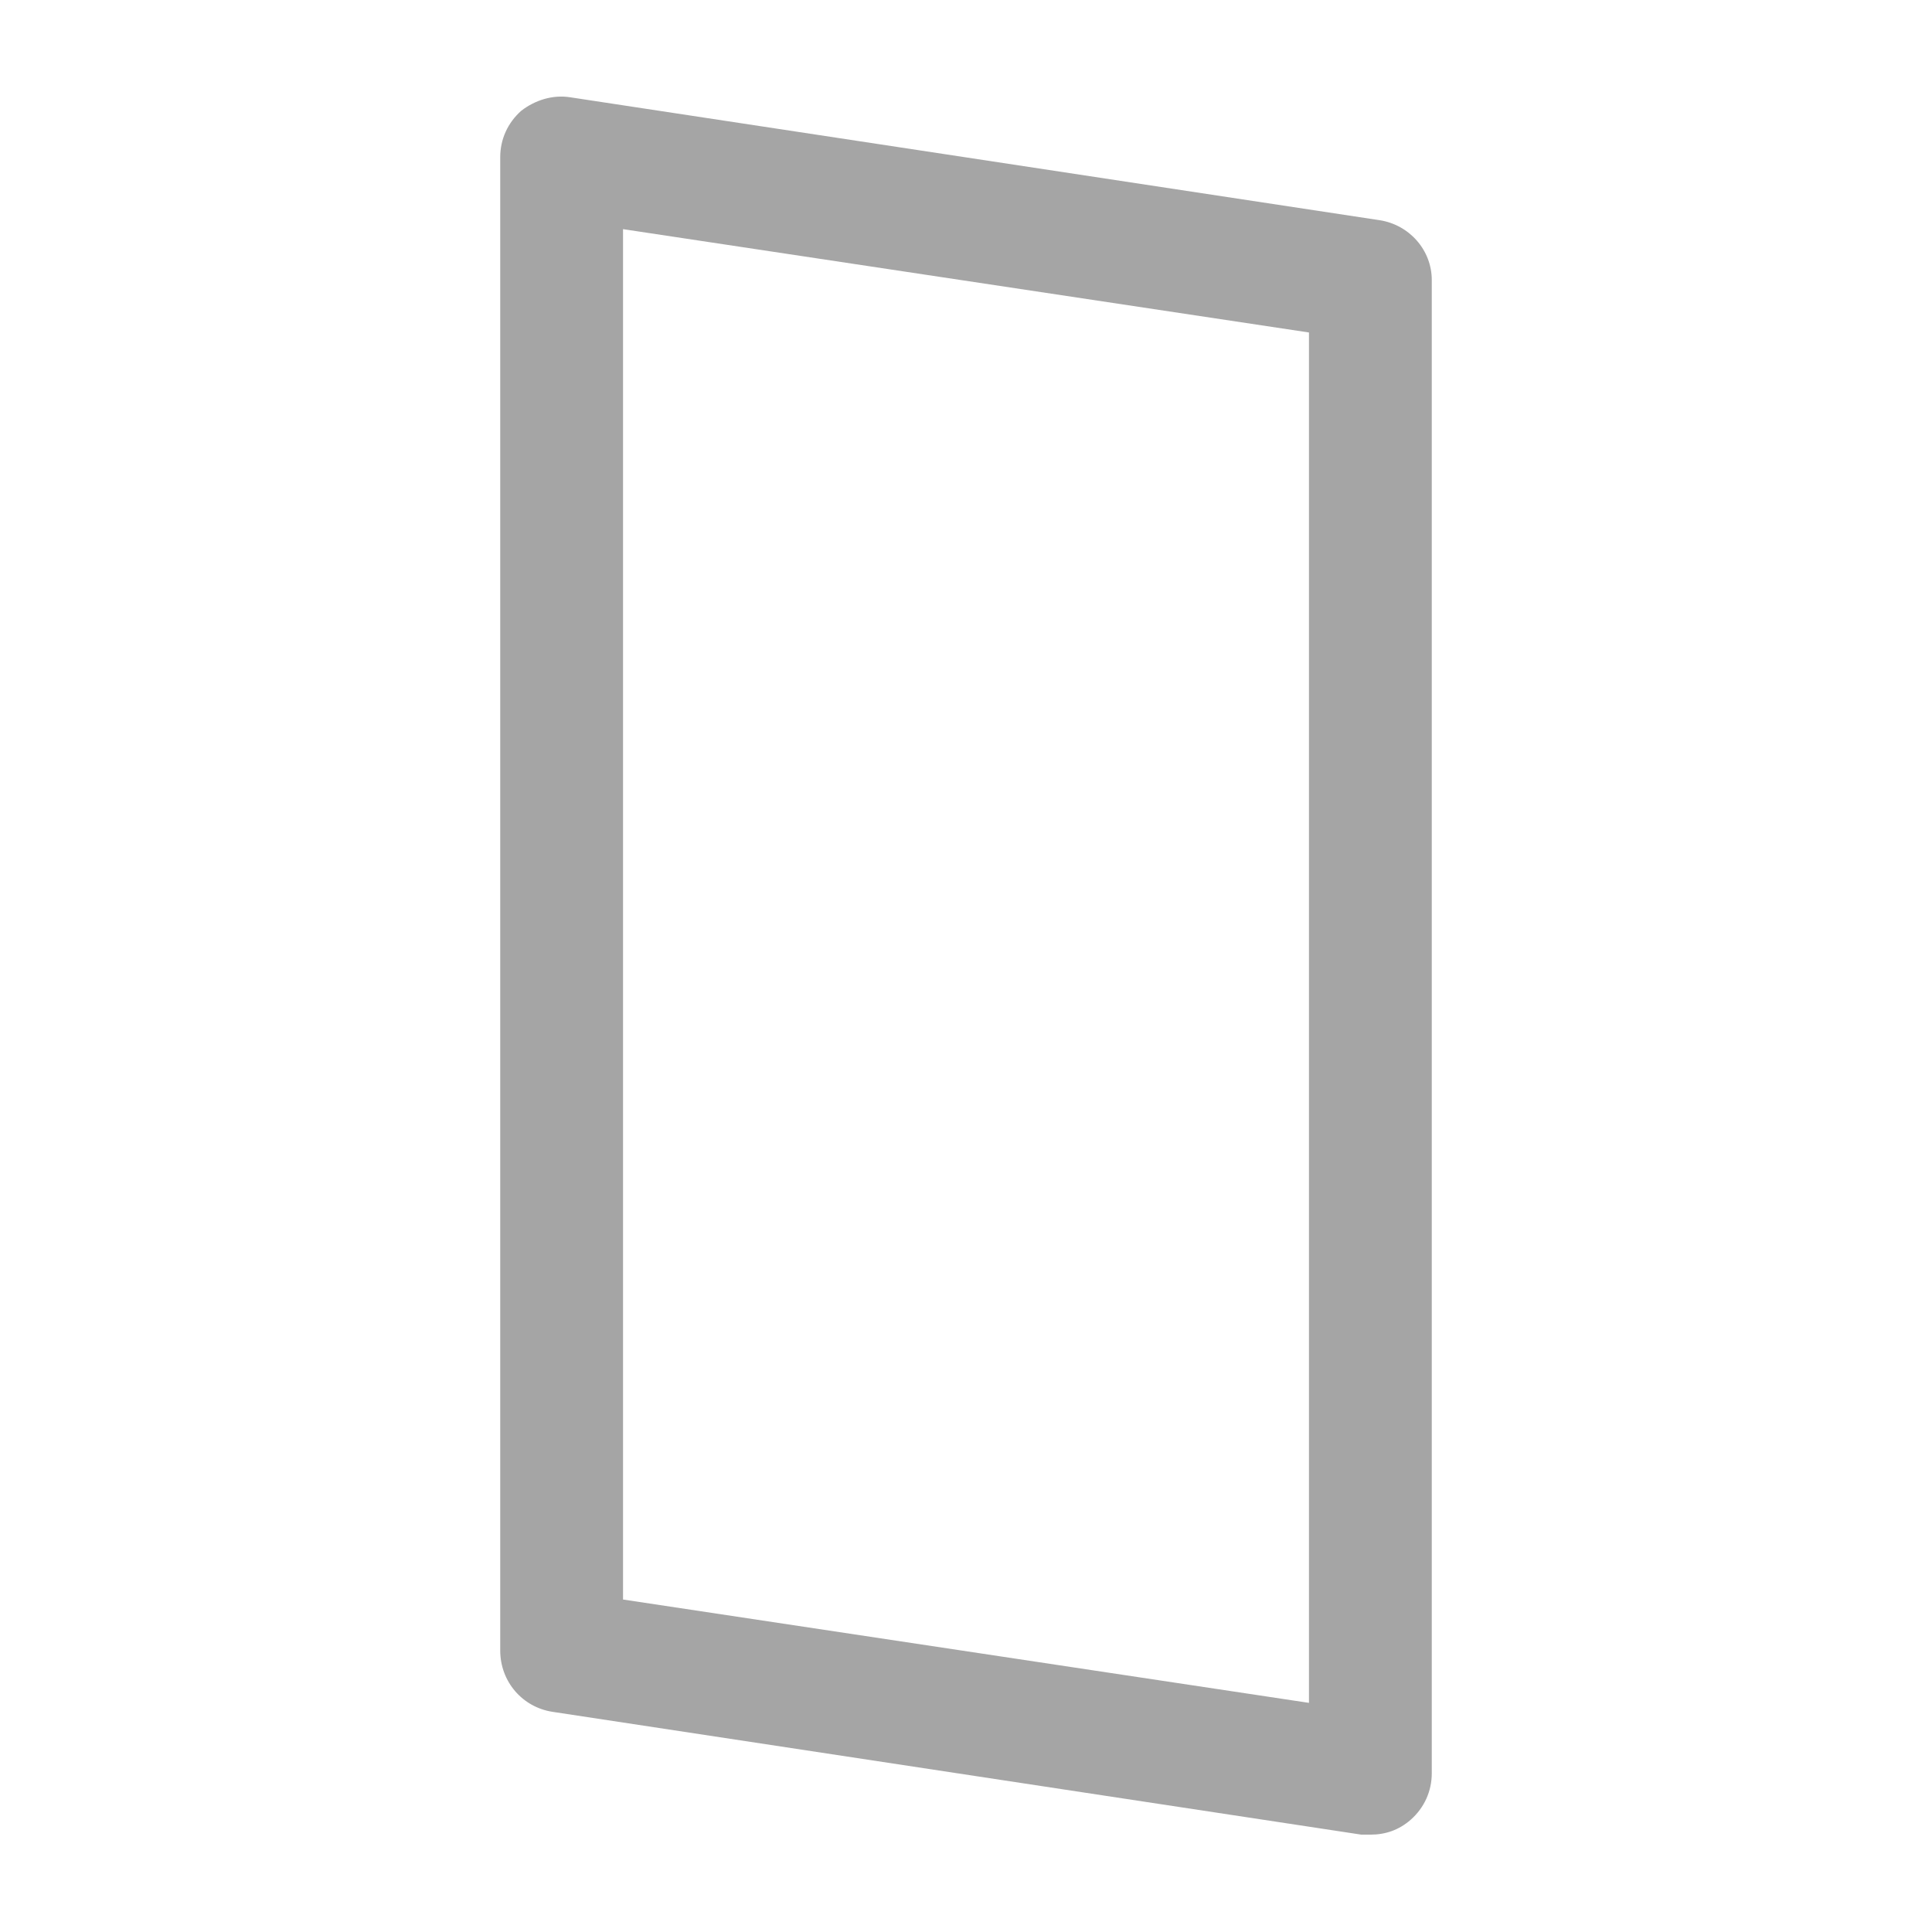 <?xml version="1.0" encoding="utf-8"?>
<!-- Generator: Adobe Illustrator 16.0.3, SVG Export Plug-In . SVG Version: 6.00 Build 0)  -->
<!DOCTYPE svg PUBLIC "-//W3C//DTD SVG 1.1//EN" "http://www.w3.org/Graphics/SVG/1.1/DTD/svg11.dtd">
<svg version="1.1" id="Vrstva_1" xmlns="http://www.w3.org/2000/svg" xmlns:xlink="http://www.w3.org/1999/xlink" x="0px" y="0px"
	 width="512px" height="512px" viewBox="0 0 512 512" enable-background="new 0 0 512 512" xml:space="preserve">
<g>
	<path fill="#A5A5A5" d="M146.456,453.656l214.325,32.545c0.793,0,1.587,0,2.381,0c3.969,0,7.541-1.19,10.717-3.969
		c3.571-3.176,5.557-7.541,5.557-12.305V74.22c0-7.938-5.953-14.685-13.892-15.876L151.219,25.798
		c-4.764-0.793-9.526,0.794-13.098,3.572c-3.572,3.175-5.557,7.541-5.557,12.304v395.708
		C132.565,445.718,138.518,452.465,146.456,453.656L146.456,453.656z M165.11,60.726l181.78,27.386v363.164l-181.78-27.387V60.726
		L165.11,60.726z"/>
</g>
</svg>
